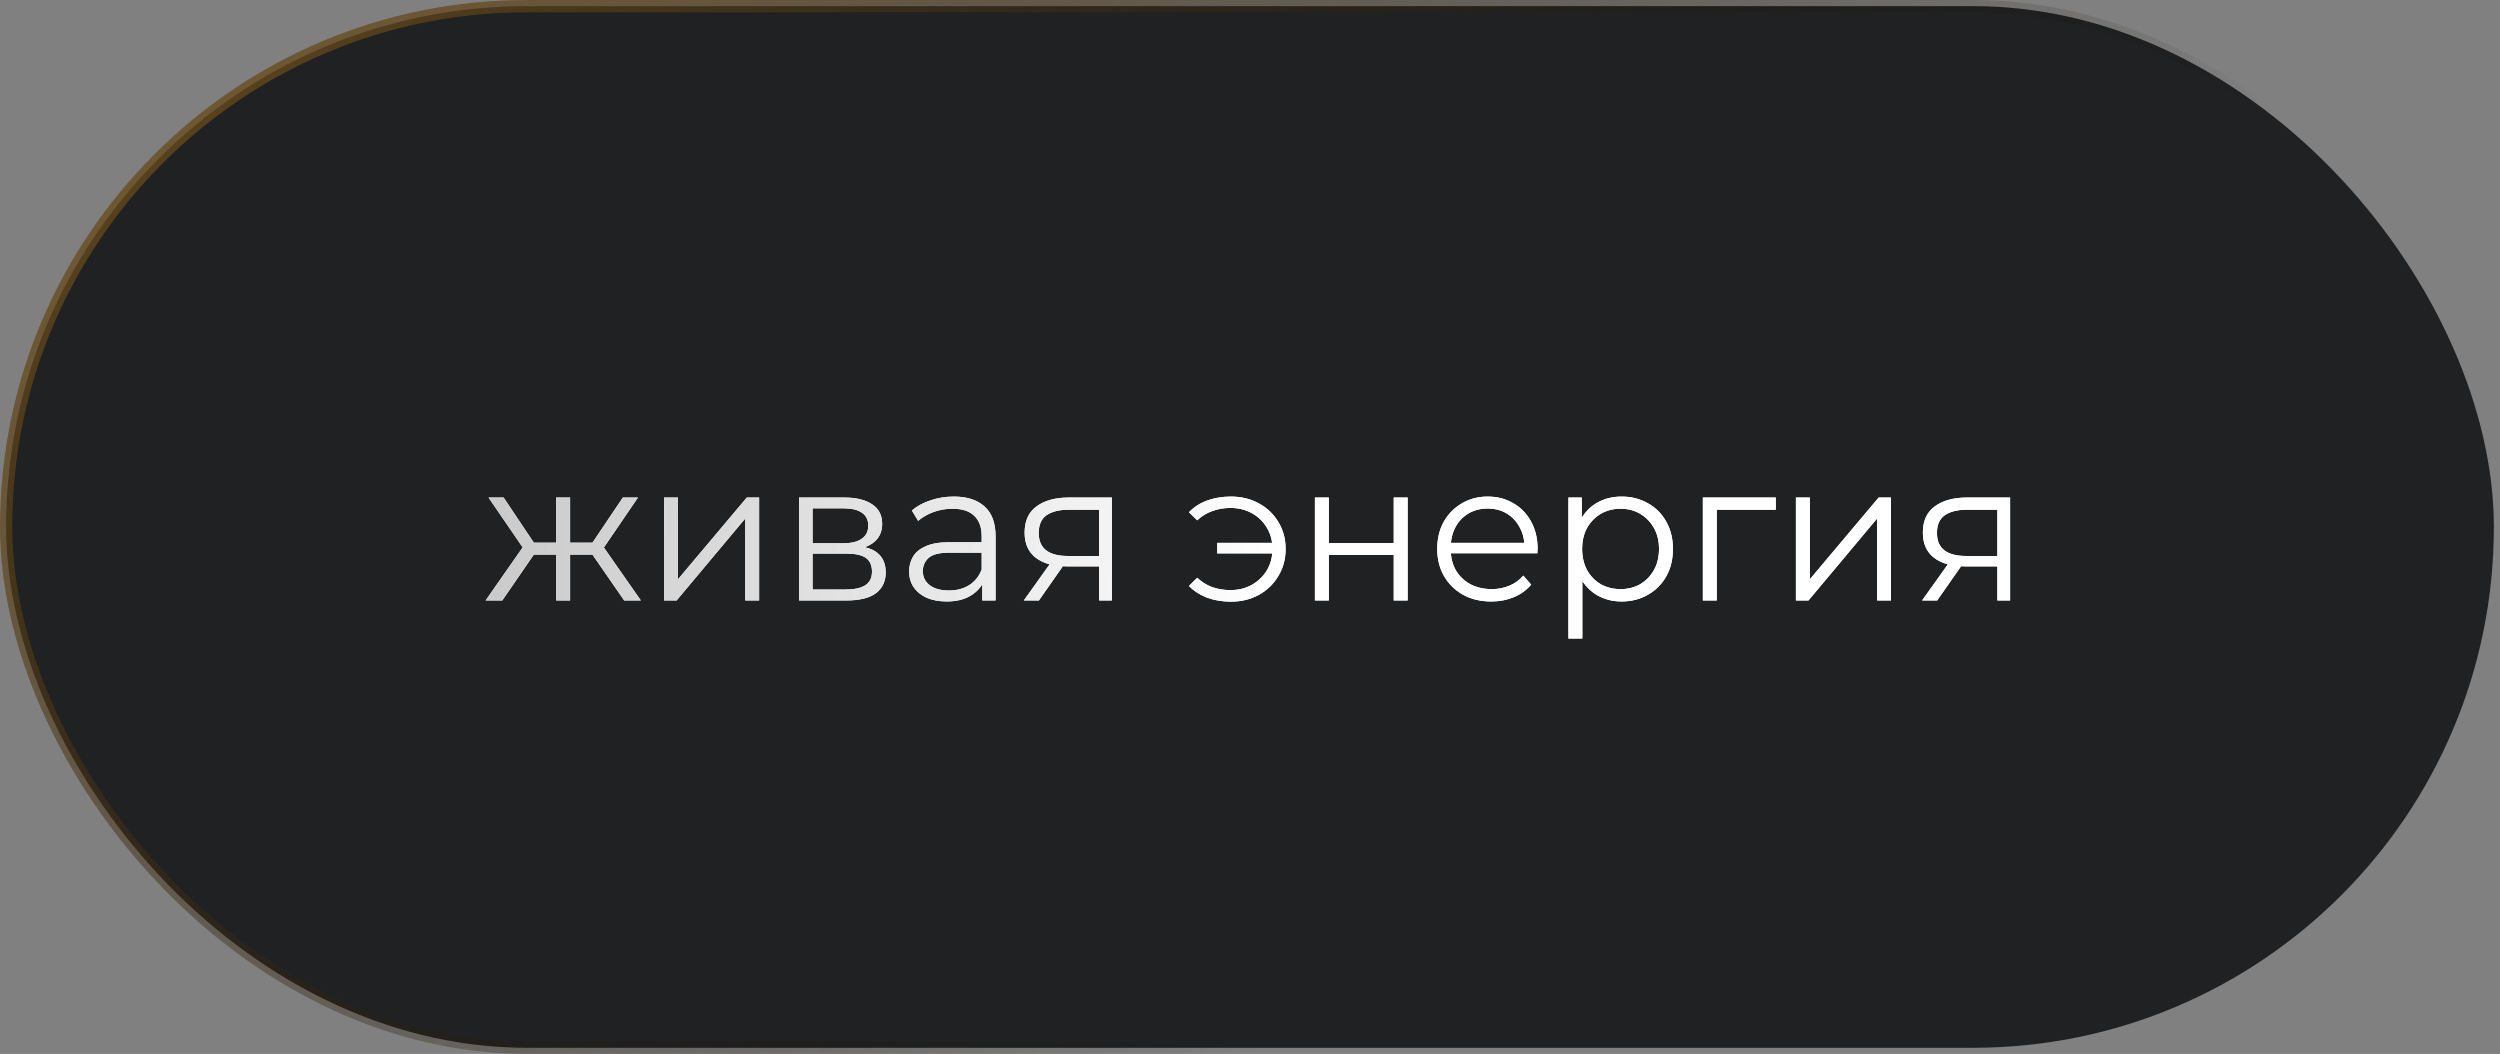 <?xml version="1.0" encoding="UTF-8"?> <svg xmlns="http://www.w3.org/2000/svg" width="204" height="86" viewBox="0 0 204 86" fill="none"><rect x="0" y="0" width="204" height="86" fill="#808080" stroke="none"/> <rect x="0.5" y="0.5" width="203" height="85" rx="42.5" fill="#202122" stroke="url(#paint0_linear_109_321)"></rect> <path d="M50.936 49L48.056 44.84L49 44.28L52.296 49H50.936ZM46.168 45.256V44.28H48.824V45.256H46.168ZM49.112 44.92L48.024 44.76L50.824 40.6H52.056L49.112 44.92ZM40.984 49H39.624L42.92 44.28L43.848 44.84L40.984 49ZM46.52 49H45.384V40.6H46.52V49ZM45.736 45.256H43.096V44.28H45.736V45.256ZM42.824 44.92L39.864 40.6H41.096L43.88 44.76L42.824 44.92ZM54.186 49V40.6H55.322V47.272L60.938 40.6H61.946V49H60.81V42.312L55.21 49H54.186ZM65.202 49V40.6H68.914C69.863 40.6 70.61 40.781 71.154 41.144C71.709 41.507 71.986 42.04 71.986 42.744C71.986 43.427 71.725 43.955 71.202 44.328C70.679 44.691 69.991 44.872 69.138 44.872L69.362 44.536C70.365 44.536 71.101 44.723 71.57 45.096C72.039 45.469 72.274 46.008 72.274 46.712C72.274 47.437 72.007 48.003 71.474 48.408C70.951 48.803 70.135 49 69.026 49H65.202ZM66.306 48.104H68.978C69.693 48.104 70.231 47.992 70.594 47.768C70.967 47.533 71.154 47.16 71.154 46.648C71.154 46.136 70.989 45.763 70.658 45.528C70.327 45.293 69.805 45.176 69.09 45.176H66.306V48.104ZM66.306 44.328H68.834C69.485 44.328 69.981 44.205 70.322 43.96C70.674 43.715 70.85 43.357 70.85 42.888C70.85 42.419 70.674 42.067 70.322 41.832C69.981 41.597 69.485 41.48 68.834 41.48H66.306V44.328ZM80.152 49V47.144L80.104 46.84V43.736C80.104 43.021 79.902 42.472 79.496 42.088C79.102 41.704 78.51 41.512 77.72 41.512C77.176 41.512 76.659 41.603 76.168 41.784C75.678 41.965 75.262 42.205 74.92 42.504L74.408 41.656C74.835 41.293 75.347 41.016 75.944 40.824C76.542 40.621 77.171 40.52 77.832 40.52C78.92 40.52 79.758 40.792 80.344 41.336C80.942 41.869 81.24 42.685 81.24 43.784V49H80.152ZM77.256 49.08C76.627 49.08 76.078 48.979 75.608 48.776C75.15 48.563 74.798 48.275 74.552 47.912C74.307 47.539 74.184 47.112 74.184 46.632C74.184 46.195 74.286 45.8 74.488 45.448C74.702 45.085 75.043 44.797 75.512 44.584C75.992 44.36 76.632 44.248 77.432 44.248H80.328V45.096H77.464C76.654 45.096 76.088 45.24 75.768 45.528C75.459 45.816 75.304 46.173 75.304 46.6C75.304 47.08 75.491 47.464 75.864 47.752C76.238 48.04 76.76 48.184 77.432 48.184C78.072 48.184 78.622 48.04 79.08 47.752C79.55 47.453 79.891 47.027 80.104 46.472L80.36 47.256C80.147 47.811 79.774 48.253 79.24 48.584C78.718 48.915 78.056 49.08 77.256 49.08ZM89.688 49V45.976L89.896 46.216H87.048C85.971 46.216 85.128 45.981 84.52 45.512C83.912 45.043 83.608 44.36 83.608 43.464C83.608 42.504 83.934 41.789 84.584 41.32C85.235 40.84 86.104 40.6 87.192 40.6H90.728V49H89.688ZM83.544 49L85.848 45.768H87.032L84.776 49H83.544ZM89.688 45.64V41.256L89.896 41.592H87.224C86.446 41.592 85.838 41.741 85.4 42.04C84.974 42.339 84.76 42.824 84.76 43.496C84.76 44.744 85.555 45.368 87.144 45.368H89.896L89.688 45.64ZM99.323 45.16V44.296H104.203V45.16H99.323ZM100.443 40.52C101.296 40.52 102.059 40.707 102.731 41.08C103.403 41.443 103.931 41.949 104.315 42.6C104.71 43.24 104.907 43.971 104.907 44.792C104.907 45.613 104.71 46.349 104.315 47C103.931 47.651 103.403 48.163 102.731 48.536C102.059 48.909 101.296 49.096 100.443 49.096C99.75 49.096 99.104 48.989 98.507 48.776C97.92 48.552 97.424 48.232 97.019 47.816L97.691 47.144C98.054 47.485 98.464 47.741 98.923 47.912C99.382 48.072 99.872 48.152 100.395 48.152C101.056 48.152 101.643 48.008 102.155 47.72C102.678 47.421 103.088 47.021 103.387 46.52C103.686 46.008 103.835 45.432 103.835 44.792C103.835 44.152 103.686 43.581 103.387 43.08C103.088 42.568 102.678 42.168 102.155 41.88C101.643 41.592 101.056 41.448 100.395 41.448C99.872 41.448 99.382 41.533 98.923 41.704C98.464 41.864 98.054 42.115 97.691 42.456L97.019 41.8C97.424 41.373 97.92 41.053 98.507 40.84C99.104 40.627 99.75 40.52 100.443 40.52ZM107.296 49V40.6H108.432V44.312H113.728V40.6H114.864V49H113.728V45.288H108.432V49H107.296ZM121.693 49.08C120.818 49.08 120.05 48.899 119.389 48.536C118.727 48.163 118.21 47.656 117.837 47.016C117.463 46.365 117.277 45.624 117.277 44.792C117.277 43.96 117.453 43.224 117.805 42.584C118.167 41.944 118.658 41.443 119.277 41.08C119.906 40.707 120.61 40.52 121.389 40.52C122.178 40.52 122.877 40.701 123.485 41.064C124.103 41.416 124.589 41.917 124.941 42.568C125.293 43.208 125.469 43.949 125.469 44.792C125.469 44.845 125.463 44.904 125.453 44.968C125.453 45.021 125.453 45.08 125.453 45.144H118.141V44.296H124.845L124.397 44.632C124.397 44.024 124.263 43.485 123.997 43.016C123.741 42.536 123.389 42.163 122.941 41.896C122.493 41.629 121.975 41.496 121.389 41.496C120.813 41.496 120.295 41.629 119.837 41.896C119.378 42.163 119.021 42.536 118.765 43.016C118.509 43.496 118.381 44.045 118.381 44.664V44.84C118.381 45.48 118.519 46.045 118.797 46.536C119.085 47.016 119.479 47.395 119.981 47.672C120.493 47.939 121.074 48.072 121.725 48.072C122.237 48.072 122.711 47.981 123.149 47.8C123.597 47.619 123.981 47.341 124.301 46.968L124.941 47.704C124.567 48.152 124.098 48.493 123.533 48.728C122.978 48.963 122.365 49.08 121.693 49.08ZM132.319 49.08C131.594 49.08 130.938 48.915 130.351 48.584C129.765 48.243 129.295 47.757 128.943 47.128C128.602 46.488 128.431 45.709 128.431 44.792C128.431 43.875 128.602 43.101 128.943 42.472C129.285 41.832 129.749 41.347 130.335 41.016C130.922 40.685 131.583 40.52 132.319 40.52C133.119 40.52 133.834 40.701 134.463 41.064C135.103 41.416 135.605 41.917 135.967 42.568C136.33 43.208 136.511 43.949 136.511 44.792C136.511 45.645 136.33 46.392 135.967 47.032C135.605 47.672 135.103 48.173 134.463 48.536C133.834 48.899 133.119 49.08 132.319 49.08ZM127.983 52.104V40.6H129.071V43.128L128.959 44.808L129.119 46.504V52.104H127.983ZM132.239 48.072C132.837 48.072 133.37 47.939 133.839 47.672C134.309 47.395 134.682 47.011 134.959 46.52C135.237 46.019 135.375 45.443 135.375 44.792C135.375 44.141 135.237 43.571 134.959 43.08C134.682 42.589 134.309 42.205 133.839 41.928C133.37 41.651 132.837 41.512 132.239 41.512C131.642 41.512 131.103 41.651 130.623 41.928C130.154 42.205 129.781 42.589 129.503 43.08C129.237 43.571 129.103 44.141 129.103 44.792C129.103 45.443 129.237 46.019 129.503 46.52C129.781 47.011 130.154 47.395 130.623 47.672C131.103 47.939 131.642 48.072 132.239 48.072ZM138.952 49V40.6H144.904V41.592H139.8L140.088 41.304V49H138.952ZM146.546 49V40.6H147.682V47.272L153.298 40.6H154.306V49H153.17V42.312L147.57 49H146.546ZM162.985 49V45.976L163.193 46.216H160.345C159.268 46.216 158.425 45.981 157.817 45.512C157.209 45.043 156.905 44.36 156.905 43.464C156.905 42.504 157.231 41.789 157.881 41.32C158.532 40.84 159.401 40.6 160.489 40.6H164.025V49H162.985ZM156.841 49L159.145 45.768H160.329L158.073 49H156.841ZM162.985 45.64V41.256L163.193 41.592H160.521C159.743 41.592 159.135 41.741 158.697 42.04C158.271 42.339 158.057 42.824 158.057 43.496C158.057 44.744 158.852 45.368 160.441 45.368H163.193L162.985 45.64Z" fill="white"></path> <path d="M50.936 49L48.056 44.84L49 44.28L52.296 49H50.936ZM46.168 45.256V44.28H48.824V45.256H46.168ZM49.112 44.92L48.024 44.76L50.824 40.6H52.056L49.112 44.92ZM40.984 49H39.624L42.92 44.28L43.848 44.84L40.984 49ZM46.52 49H45.384V40.6H46.52V49ZM45.736 45.256H43.096V44.28H45.736V45.256ZM42.824 44.92L39.864 40.6H41.096L43.88 44.76L42.824 44.92ZM54.186 49V40.6H55.322V47.272L60.938 40.6H61.946V49H60.81V42.312L55.21 49H54.186ZM65.202 49V40.6H68.914C69.863 40.6 70.61 40.781 71.154 41.144C71.709 41.507 71.986 42.04 71.986 42.744C71.986 43.427 71.725 43.955 71.202 44.328C70.679 44.691 69.991 44.872 69.138 44.872L69.362 44.536C70.365 44.536 71.101 44.723 71.57 45.096C72.039 45.469 72.274 46.008 72.274 46.712C72.274 47.437 72.007 48.003 71.474 48.408C70.951 48.803 70.135 49 69.026 49H65.202ZM66.306 48.104H68.978C69.693 48.104 70.231 47.992 70.594 47.768C70.967 47.533 71.154 47.16 71.154 46.648C71.154 46.136 70.989 45.763 70.658 45.528C70.327 45.293 69.805 45.176 69.09 45.176H66.306V48.104ZM66.306 44.328H68.834C69.485 44.328 69.981 44.205 70.322 43.96C70.674 43.715 70.85 43.357 70.85 42.888C70.85 42.419 70.674 42.067 70.322 41.832C69.981 41.597 69.485 41.48 68.834 41.48H66.306V44.328ZM80.152 49V47.144L80.104 46.84V43.736C80.104 43.021 79.902 42.472 79.496 42.088C79.102 41.704 78.51 41.512 77.72 41.512C77.176 41.512 76.659 41.603 76.168 41.784C75.678 41.965 75.262 42.205 74.92 42.504L74.408 41.656C74.835 41.293 75.347 41.016 75.944 40.824C76.542 40.621 77.171 40.52 77.832 40.52C78.92 40.52 79.758 40.792 80.344 41.336C80.942 41.869 81.24 42.685 81.24 43.784V49H80.152ZM77.256 49.08C76.627 49.08 76.078 48.979 75.608 48.776C75.15 48.563 74.798 48.275 74.552 47.912C74.307 47.539 74.184 47.112 74.184 46.632C74.184 46.195 74.286 45.8 74.488 45.448C74.702 45.085 75.043 44.797 75.512 44.584C75.992 44.36 76.632 44.248 77.432 44.248H80.328V45.096H77.464C76.654 45.096 76.088 45.24 75.768 45.528C75.459 45.816 75.304 46.173 75.304 46.6C75.304 47.08 75.491 47.464 75.864 47.752C76.238 48.04 76.76 48.184 77.432 48.184C78.072 48.184 78.622 48.04 79.08 47.752C79.55 47.453 79.891 47.027 80.104 46.472L80.36 47.256C80.147 47.811 79.774 48.253 79.24 48.584C78.718 48.915 78.056 49.08 77.256 49.08ZM89.688 49V45.976L89.896 46.216H87.048C85.971 46.216 85.128 45.981 84.52 45.512C83.912 45.043 83.608 44.36 83.608 43.464C83.608 42.504 83.934 41.789 84.584 41.32C85.235 40.84 86.104 40.6 87.192 40.6H90.728V49H89.688ZM83.544 49L85.848 45.768H87.032L84.776 49H83.544ZM89.688 45.64V41.256L89.896 41.592H87.224C86.446 41.592 85.838 41.741 85.4 42.04C84.974 42.339 84.76 42.824 84.76 43.496C84.76 44.744 85.555 45.368 87.144 45.368H89.896L89.688 45.64ZM99.323 45.16V44.296H104.203V45.16H99.323ZM100.443 40.52C101.296 40.52 102.059 40.707 102.731 41.08C103.403 41.443 103.931 41.949 104.315 42.6C104.71 43.24 104.907 43.971 104.907 44.792C104.907 45.613 104.71 46.349 104.315 47C103.931 47.651 103.403 48.163 102.731 48.536C102.059 48.909 101.296 49.096 100.443 49.096C99.75 49.096 99.104 48.989 98.507 48.776C97.92 48.552 97.424 48.232 97.019 47.816L97.691 47.144C98.054 47.485 98.464 47.741 98.923 47.912C99.382 48.072 99.872 48.152 100.395 48.152C101.056 48.152 101.643 48.008 102.155 47.72C102.678 47.421 103.088 47.021 103.387 46.52C103.686 46.008 103.835 45.432 103.835 44.792C103.835 44.152 103.686 43.581 103.387 43.08C103.088 42.568 102.678 42.168 102.155 41.88C101.643 41.592 101.056 41.448 100.395 41.448C99.872 41.448 99.382 41.533 98.923 41.704C98.464 41.864 98.054 42.115 97.691 42.456L97.019 41.8C97.424 41.373 97.92 41.053 98.507 40.84C99.104 40.627 99.75 40.52 100.443 40.52ZM107.296 49V40.6H108.432V44.312H113.728V40.6H114.864V49H113.728V45.288H108.432V49H107.296ZM121.693 49.08C120.818 49.08 120.05 48.899 119.389 48.536C118.727 48.163 118.21 47.656 117.837 47.016C117.463 46.365 117.277 45.624 117.277 44.792C117.277 43.96 117.453 43.224 117.805 42.584C118.167 41.944 118.658 41.443 119.277 41.08C119.906 40.707 120.61 40.52 121.389 40.52C122.178 40.52 122.877 40.701 123.485 41.064C124.103 41.416 124.589 41.917 124.941 42.568C125.293 43.208 125.469 43.949 125.469 44.792C125.469 44.845 125.463 44.904 125.453 44.968C125.453 45.021 125.453 45.08 125.453 45.144H118.141V44.296H124.845L124.397 44.632C124.397 44.024 124.263 43.485 123.997 43.016C123.741 42.536 123.389 42.163 122.941 41.896C122.493 41.629 121.975 41.496 121.389 41.496C120.813 41.496 120.295 41.629 119.837 41.896C119.378 42.163 119.021 42.536 118.765 43.016C118.509 43.496 118.381 44.045 118.381 44.664V44.84C118.381 45.48 118.519 46.045 118.797 46.536C119.085 47.016 119.479 47.395 119.981 47.672C120.493 47.939 121.074 48.072 121.725 48.072C122.237 48.072 122.711 47.981 123.149 47.8C123.597 47.619 123.981 47.341 124.301 46.968L124.941 47.704C124.567 48.152 124.098 48.493 123.533 48.728C122.978 48.963 122.365 49.08 121.693 49.08ZM132.319 49.08C131.594 49.08 130.938 48.915 130.351 48.584C129.765 48.243 129.295 47.757 128.943 47.128C128.602 46.488 128.431 45.709 128.431 44.792C128.431 43.875 128.602 43.101 128.943 42.472C129.285 41.832 129.749 41.347 130.335 41.016C130.922 40.685 131.583 40.52 132.319 40.52C133.119 40.52 133.834 40.701 134.463 41.064C135.103 41.416 135.605 41.917 135.967 42.568C136.33 43.208 136.511 43.949 136.511 44.792C136.511 45.645 136.33 46.392 135.967 47.032C135.605 47.672 135.103 48.173 134.463 48.536C133.834 48.899 133.119 49.08 132.319 49.08ZM127.983 52.104V40.6H129.071V43.128L128.959 44.808L129.119 46.504V52.104H127.983ZM132.239 48.072C132.837 48.072 133.37 47.939 133.839 47.672C134.309 47.395 134.682 47.011 134.959 46.52C135.237 46.019 135.375 45.443 135.375 44.792C135.375 44.141 135.237 43.571 134.959 43.08C134.682 42.589 134.309 42.205 133.839 41.928C133.37 41.651 132.837 41.512 132.239 41.512C131.642 41.512 131.103 41.651 130.623 41.928C130.154 42.205 129.781 42.589 129.503 43.08C129.237 43.571 129.103 44.141 129.103 44.792C129.103 45.443 129.237 46.019 129.503 46.52C129.781 47.011 130.154 47.395 130.623 47.672C131.103 47.939 131.642 48.072 132.239 48.072ZM138.952 49V40.6H144.904V41.592H139.8L140.088 41.304V49H138.952ZM146.546 49V40.6H147.682V47.272L153.298 40.6H154.306V49H153.17V42.312L147.57 49H146.546ZM162.985 49V45.976L163.193 46.216H160.345C159.268 46.216 158.425 45.981 157.817 45.512C157.209 45.043 156.905 44.36 156.905 43.464C156.905 42.504 157.231 41.789 157.881 41.32C158.532 40.84 159.401 40.6 160.489 40.6H164.025V49H162.985ZM156.841 49L159.145 45.768H160.329L158.073 49H156.841ZM162.985 45.64V41.256L163.193 41.592H160.521C159.743 41.592 159.135 41.741 158.697 42.04C158.271 42.339 158.057 42.824 158.057 43.496C158.057 44.744 158.852 45.368 160.441 45.368H163.193L162.985 45.64Z" fill="url(#paint1_linear_109_321)"></path> <defs> <linearGradient id="paint0_linear_109_321" x1="-12.398" y1="-11.5" x2="88.865" y2="98.132" gradientUnits="userSpaceOnUse"> <stop stop-color="#886123"></stop> <stop offset="1" stop-opacity="0"></stop> </linearGradient> <linearGradient id="paint1_linear_109_321" x1="23.414" y1="41.316" x2="104.736" y2="45.562" gradientUnits="userSpaceOnUse"> <stop stop-color="#BDBDBD"></stop> <stop offset="1" stop-color="white"></stop> </linearGradient> </defs> </svg> 